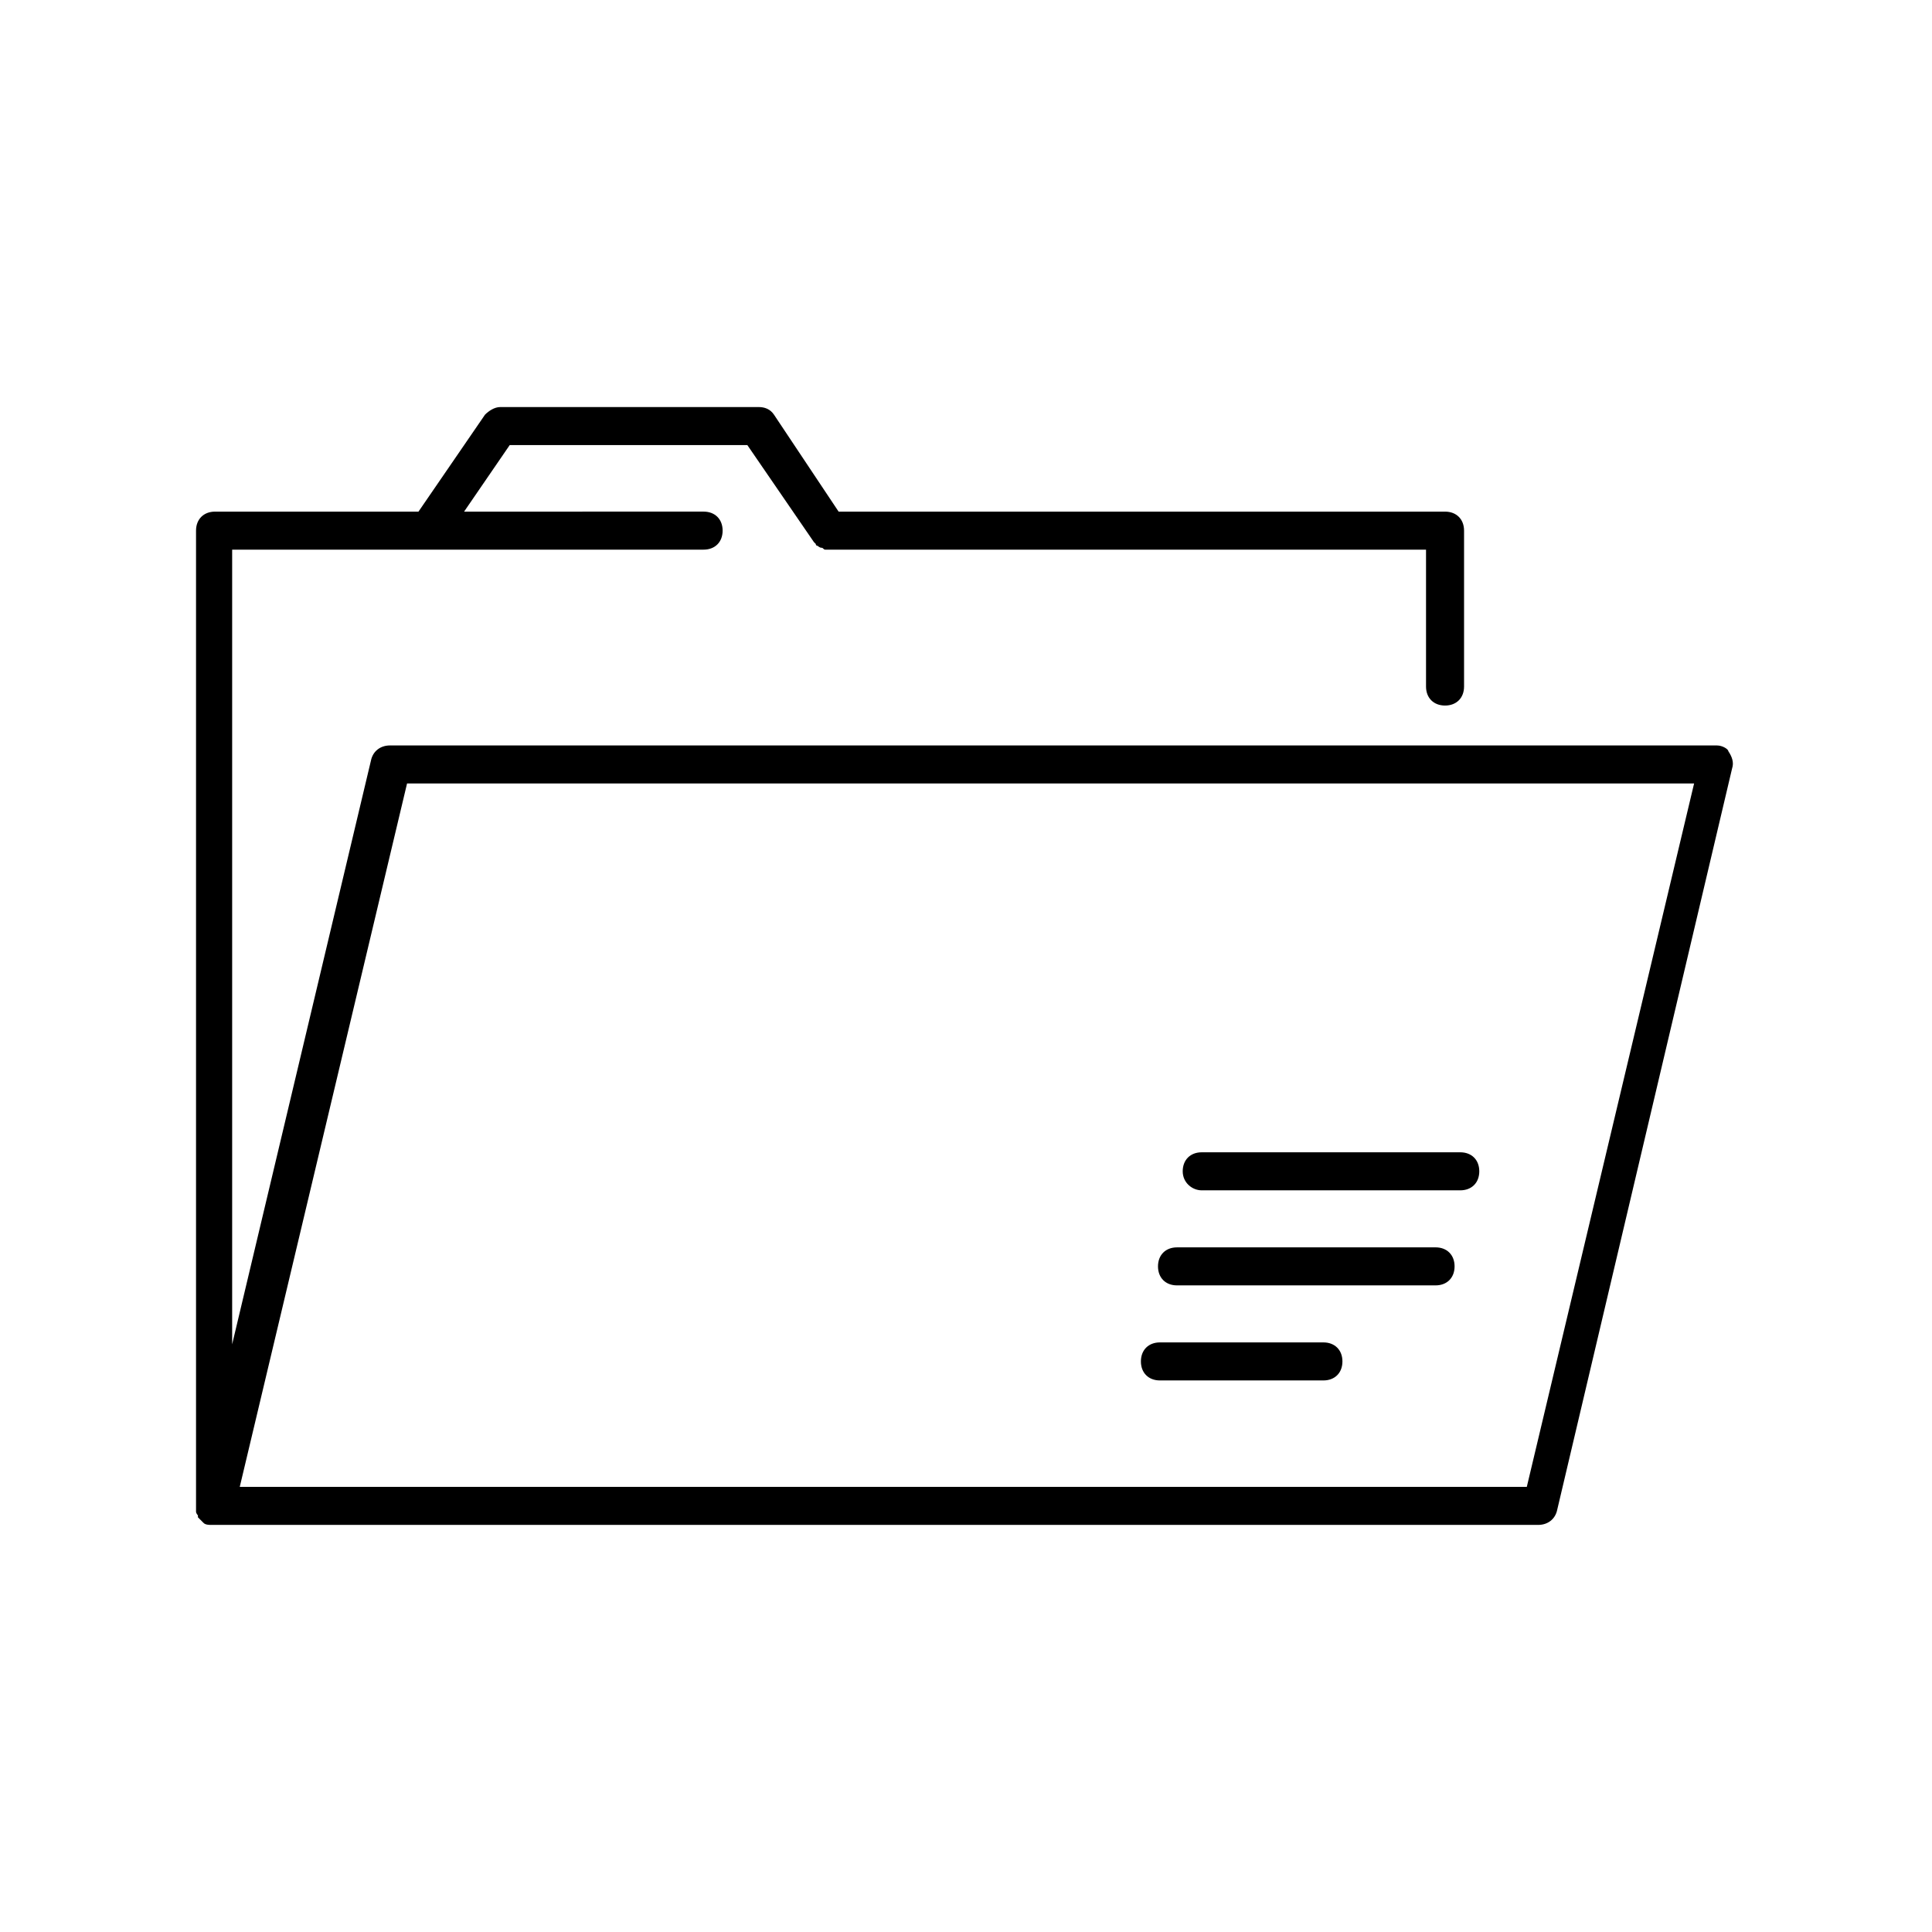 <?xml version="1.0" encoding="UTF-8"?>
<!-- The Best Svg Icon site in the world: iconSvg.co, Visit us! https://iconsvg.co -->
<svg fill="#000000" width="800px" height="800px" version="1.1" viewBox="144 144 512 512" xmlns="http://www.w3.org/2000/svg">
 <g>
  <path d="m599 341.55h-351.66c-2.519 0-4.535 1.512-5.039 4.031l-36.777 154.67v-210.59h124.94c3.023 0 5.039-2.016 5.039-5.039s-2.016-5.039-5.039-5.039l-63.477 0.004 12.09-17.633h62.977l17.633 25.695 0.504 0.504c0 0.504 0.504 0.504 0.504 0.504s0.504 0.504 1.008 0.504c0.504 0 0.504 0.504 1.008 0.504h1.008 0.504 157.69v36.273c0 3.023 2.016 5.039 5.039 5.039 3.023 0 5.039-2.016 5.039-5.039v-41.312c0-3.023-2.016-5.039-5.039-5.039h-160.71l-17.129-25.695c-1.008-1.512-2.519-2.016-4.031-2.016h-68.516c-1.512 0-3.023 1.008-4.031 2.016l-17.633 25.695h-53.91c-3.023 0-5.039 2.016-5.039 5.039v258.45 0.504 1.008c0 0.504 0.504 1.008 0.504 1.008v0.504c0.504 0.504 0.504 0.504 1.008 1.008 0 0 0.504 0.504 0.504 0.504 0.504 0.504 1.512 0.504 2.016 0.504h351.66c2.519 0 4.535-1.512 5.039-4.031l46.352-196.48c0.504-1.512 0-3.023-1.008-4.535 0-0.508-1.512-1.516-3.023-1.516zm-50.383 196.49h-341.08l44.336-186.41h341.08z"/>
  <path d="m451.39 509.83h43.328c3.023 0 5.039-2.016 5.039-5.039 0-3.023-2.016-5.039-5.039-5.039h-43.328c-3.023 0-5.039 2.016-5.039 5.039 0 3.023 2.016 5.039 5.039 5.039z"/>
  <path d="m455.92 484.64h68.52c3.023 0 5.039-2.016 5.039-5.039 0-3.023-2.016-5.039-5.039-5.039l-68.52 0.004c-3.023 0-5.039 2.016-5.039 5.039 0 3.023 2.016 5.035 5.039 5.035z"/>
  <path d="m462.47 459.45h68.516c3.023 0 5.039-2.016 5.039-5.039 0-3.023-2.016-5.039-5.039-5.039h-68.516c-3.023 0-5.039 2.016-5.039 5.039 0 3.023 2.519 5.039 5.039 5.039z"/>
 </g>
</svg>